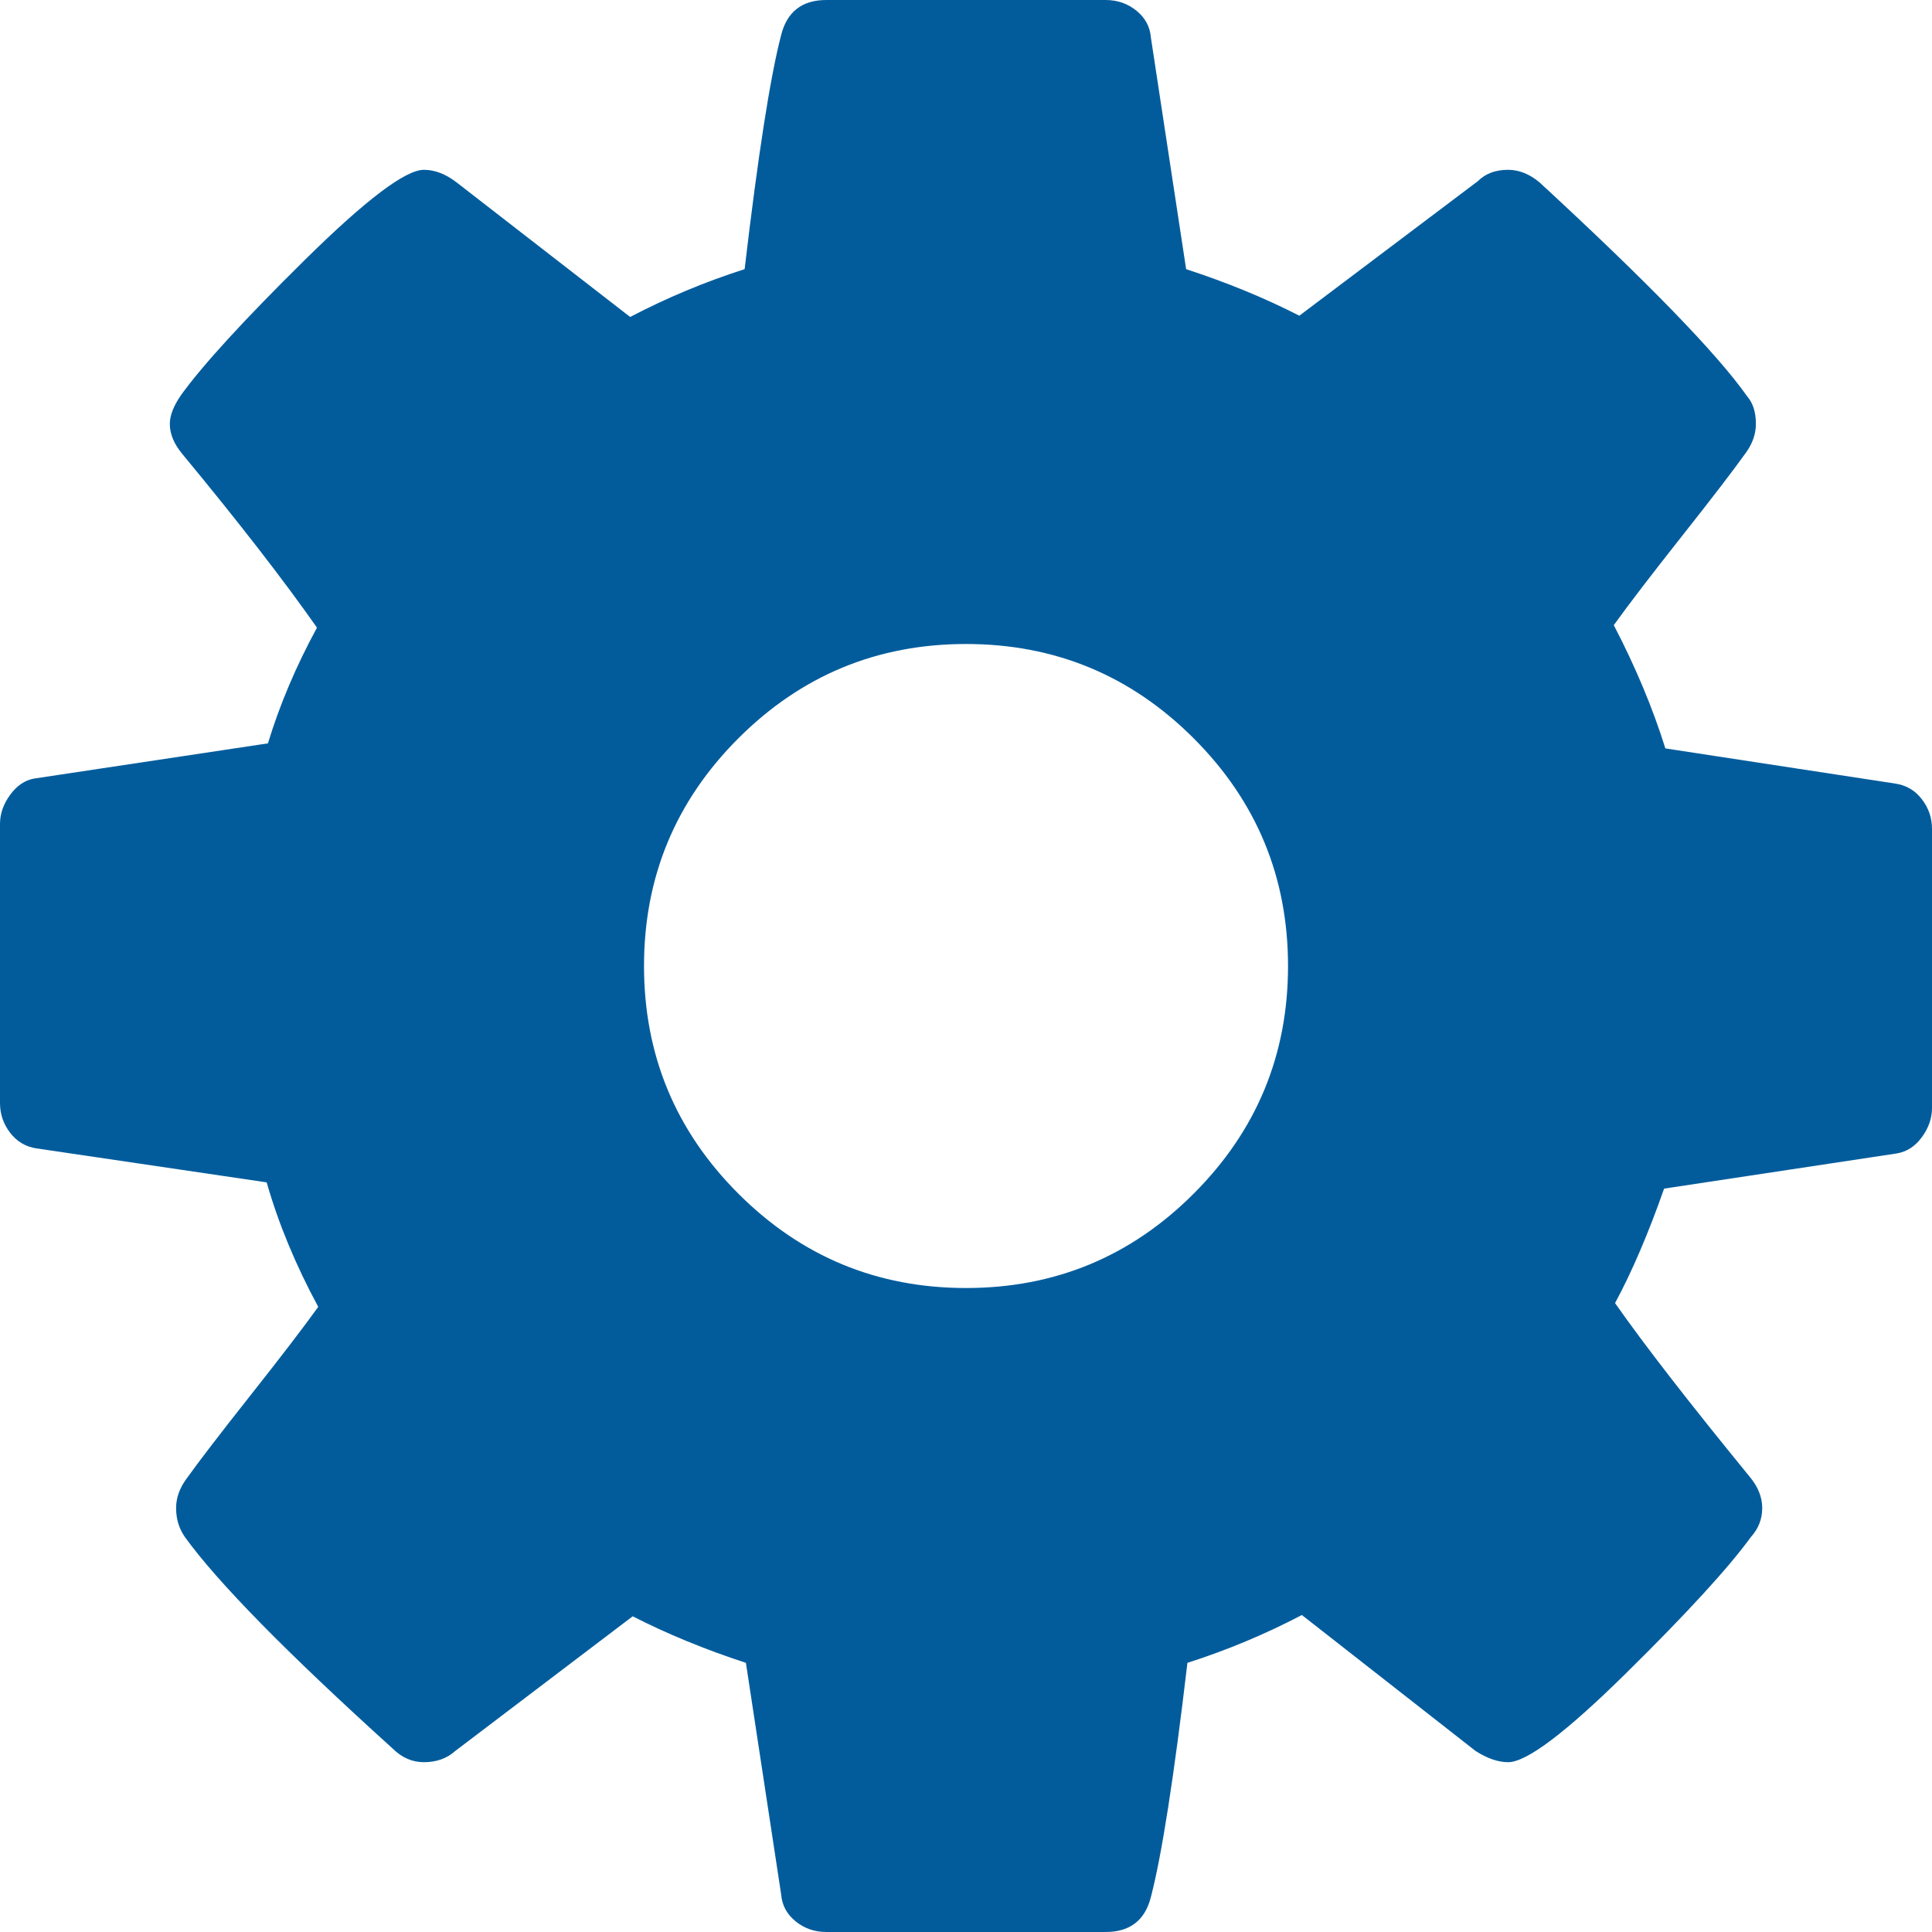<?xml version="1.0" encoding="UTF-8" standalone="no"?> <svg xmlns:inkscape="http://www.inkscape.org/namespaces/inkscape" xmlns:sodipodi="http://sodipodi.sourceforge.net/DTD/sodipodi-0.dtd" xmlns="http://www.w3.org/2000/svg" xmlns:svg="http://www.w3.org/2000/svg" width="132" height="132" viewBox="0 0 132 132" fill="none" version="1.1" id="svg1" sodipodi:docname="Шестерня.svg" inkscape:version="1.3.2 (091e20e, 2023-11-25, custom)"><g clip-path="url(#clip0_242_140)" id="g1" style="fill:#025c9c;fill-opacity:1"><path d="M131.314 54.614C130.854 54.011 130.253 53.653 129.509 53.539L113.782 51.133C112.923 48.383 111.749 45.577 110.259 42.711C111.289 41.279 112.836 39.26 114.898 36.652C116.96 34.045 118.42 32.141 119.281 30.937C119.739 30.307 119.967 29.649 119.967 28.961C119.967 28.159 119.768 27.529 119.365 27.07C117.304 24.148 112.577 19.279 105.186 12.461C104.501 11.888 103.783 11.602 103.039 11.602C102.179 11.602 101.492 11.859 100.976 12.374L88.774 21.57C86.424 20.366 83.846 19.306 81.04 18.39L78.634 2.578C78.576 1.833 78.246 1.217 77.645 0.73C77.043 0.243 76.342 0 75.539 0H56.461C54.799 0 53.768 0.802 53.367 2.406C52.622 5.269 51.791 10.598 50.875 18.389C48.179 19.251 45.562 20.344 43.054 21.656L31.195 12.461C30.45 11.888 29.706 11.602 28.961 11.602C27.701 11.602 24.994 13.65 20.84 17.746C16.686 21.843 13.866 24.922 12.375 26.984C11.859 27.729 11.602 28.388 11.602 28.961C11.602 29.649 11.888 30.336 12.461 31.023C16.299 35.664 19.365 39.616 21.657 42.883C20.224 45.519 19.107 48.154 18.306 50.789L2.321 53.195C1.691 53.31 1.147 53.683 0.688 54.313C0.229 54.943 0 55.602 0 56.289V75.368C0 76.113 0.229 76.785 0.687 77.387C1.146 77.988 1.747 78.348 2.492 78.462L18.22 80.783C19.021 83.59 20.196 86.424 21.743 89.288C20.712 90.721 19.165 92.74 17.103 95.347C15.041 97.955 13.578 99.859 12.72 101.062C12.261 101.695 12.032 102.352 12.032 103.04C12.032 103.783 12.233 104.442 12.633 105.014C14.868 108.11 19.594 112.923 26.813 119.453C27.444 120.084 28.16 120.398 28.962 120.398C29.822 120.398 30.538 120.142 31.11 119.627L43.228 110.43C45.579 111.633 48.156 112.693 50.963 113.611L53.369 129.422C53.427 130.166 53.757 130.782 54.358 131.271C54.959 131.759 55.661 132 56.463 132H75.541C77.205 132 78.236 131.199 78.637 129.594C79.381 126.73 80.211 121.402 81.128 113.611C83.824 112.749 86.441 111.656 88.948 110.343L100.809 119.627C101.61 120.142 102.356 120.398 103.042 120.398C104.302 120.398 106.994 118.366 111.119 114.297C115.245 110.23 118.081 107.136 119.627 105.014C120.142 104.442 120.4 103.783 120.4 103.04C120.4 102.294 120.115 101.576 119.54 100.891C115.417 95.848 112.351 91.896 110.345 89.03C111.491 86.91 112.609 84.304 113.697 81.21L129.596 78.806C130.282 78.691 130.856 78.318 131.314 77.687C131.772 77.056 132 76.397 132 75.709V56.633C132.001 55.888 131.774 55.216 131.314 54.614ZM81.556 81.554C77.261 85.852 72.076 88.001 66.002 88.001C59.928 88.001 54.744 85.852 50.446 81.554C46.15 77.259 44.001 72.073 44.001 66.001C44.001 59.927 46.149 54.742 50.446 50.445C54.744 46.149 59.929 44 66.002 44C72.076 44 77.261 46.149 81.556 50.445C85.853 54.742 88.002 59.927 88.002 66.001C88.002 72.073 85.853 77.259 81.556 81.554Z" fill="#ED1C24" id="path1" style="fill:#025c9c;fill-opacity:1"></path></g><defs id="defs1"><clipPath id="clip0_242_140"><rect width="132" height="132" fill="white" id="rect1"></rect></clipPath></defs></svg> 